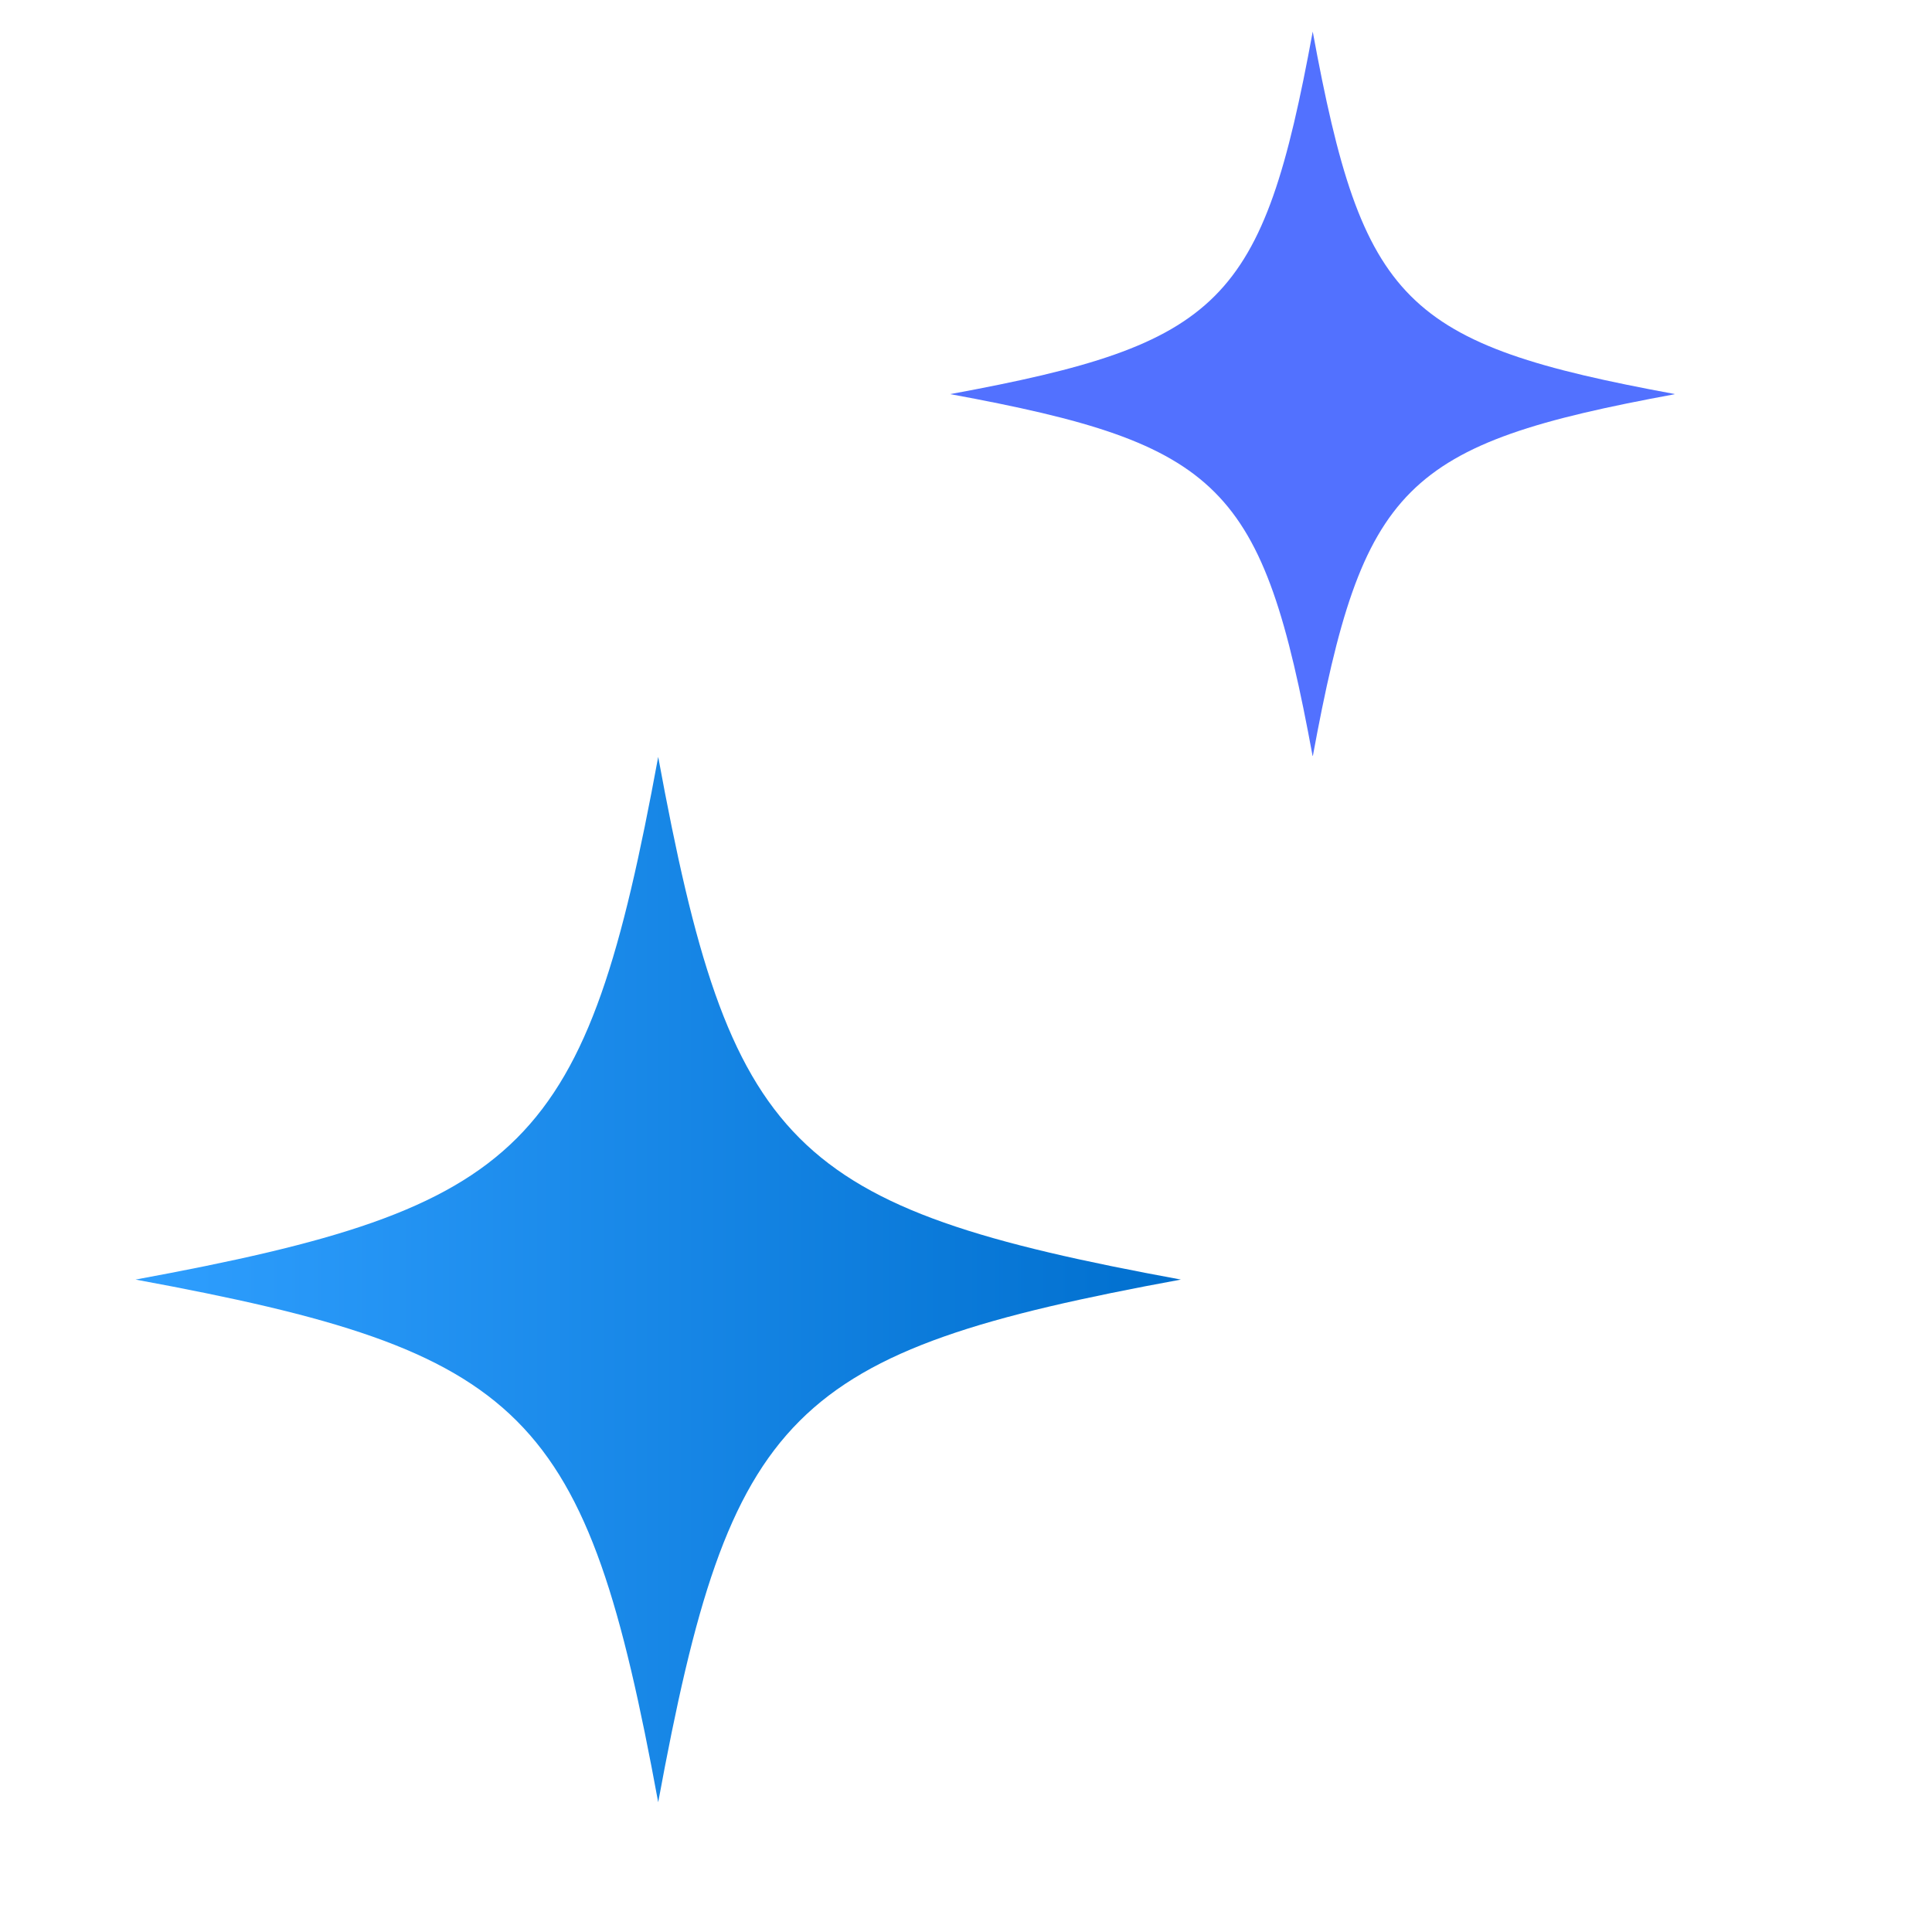 <svg xmlns="http://www.w3.org/2000/svg" xmlns:xlink="http://www.w3.org/1999/xlink" width="1080" zoomAndPan="magnify" viewBox="0 0 810 810" height="1080" preserveAspectRatio="xMidYMid meet" version="1.0"><defs><linearGradient id="grad1" x1="0%" x2="100%" y1="0%" y2="0%"><stop offset="0%" stop-color="#2f9fff" /><stop offset="100%" stop-color="#006fce" />
</linearGradient><clipPath id="161a17ada5"><path d="M 398.371 13.242 L 702.031 13.242 L 702.031 316.902 L 398.371 316.902 Z M 398.371 13.242 " clip-rule="nonzero"/></clipPath><clipPath id="355427c5db"><path d="M 56.82 317.332 L 496 317.332 L 496 756 L 56.82 756 Z M 56.82 317.332 " clip-rule="nonzero"/></clipPath></defs><g clip-path="url(#161a17ada5)"><path fill="#5271ff" d="M 702.363 165.238 C 588.367 186.227 571.355 203.238 550.367 317.234 C 529.383 203.238 512.367 186.227 398.371 165.238 C 512.367 144.254 529.383 127.242 550.367 13.242 C 571.352 127.242 588.367 144.254 702.363 165.238 Z M 702.363 165.238 " fill-opacity="1" fill-rule="nonzero"/></g><g clip-path="url(#355427c5db)"><path fill="url(#grad1)" d="M 495.086 536.465 C 330.734 566.723 306.207 591.25 275.953 755.598 C 245.695 591.25 221.168 566.723 56.82 536.465 C 221.168 506.211 245.695 481.684 275.953 317.332 C 306.207 481.684 330.734 506.211 495.086 536.465 Z M 495.086 536.465 " fill-opacity="1" fill-rule="nonzero"/></g></svg>